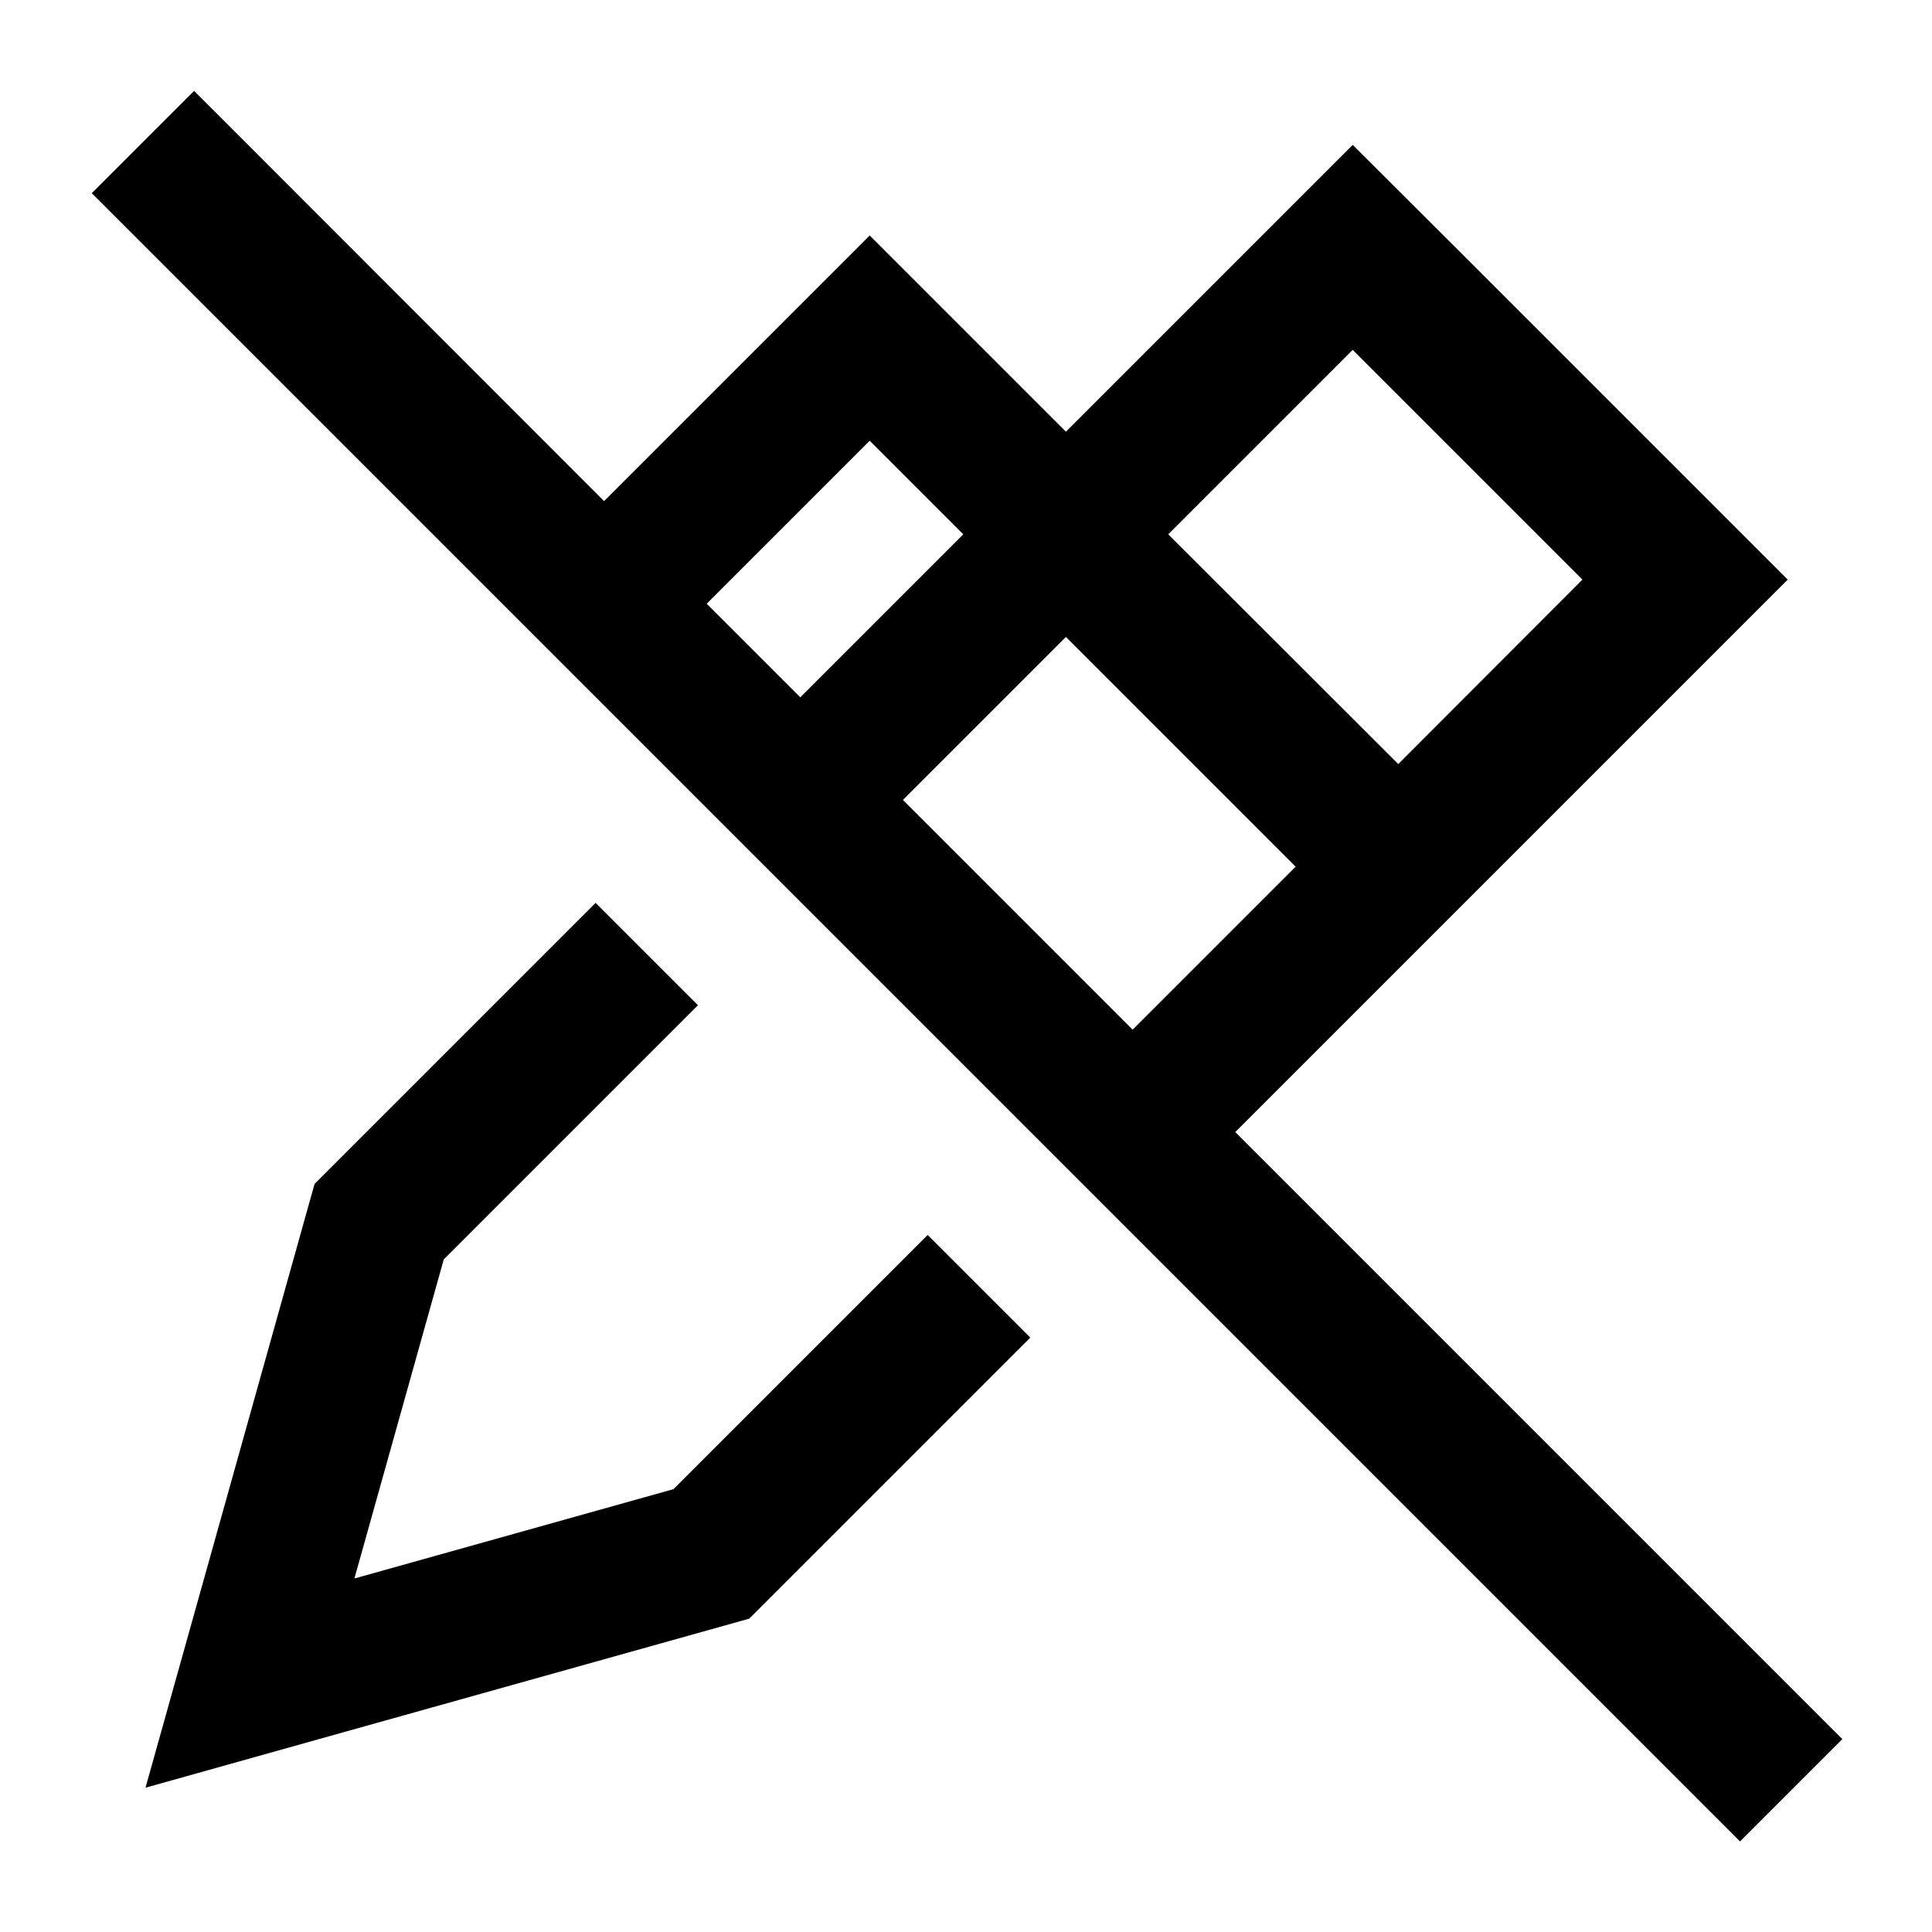 <svg xmlns="http://www.w3.org/2000/svg" viewBox="0 0 640 640"><!--! Font Awesome Pro 7.1.0 by @fontawesome - https://fontawesome.com License - https://fontawesome.com/license (Commercial License) Copyright 2025 Fonticons, Inc. --><path fill="currentColor" d="M81.3 47.1L64.3 30.1L30.4 64L47.4 81L559.4 593L576.4 610L610.3 576.1L593.3 559.1L409.2 375C527.8 256.4 588.7 195.5 592.2 192C576.6 176.4 539.9 139.7 482.1 81.9L448.1 48C430 66.1 398.3 97.8 353.1 143C315.9 105.8 294.3 84.2 288.1 78C285.8 80.3 256.5 109.6 200.1 166L81.3 47.1zM234.1 200L288.1 146L319.1 177L265.1 231L234.1 200zM299.1 265L353.1 211L429.2 287.1L375.2 341.1L299.1 265zM341.2 443L307.3 409.1L223.1 493.3L117.4 522.9L147 417.2L231.2 333L197.3 299.1L104.2 392.2C72.7 504.8 54 571.4 48.2 592.2C68.9 586.4 135.6 567.7 248.2 536.2L341.3 443.1zM524.2 192L463.2 253.1L387 177L448.1 115.9L524.2 192z"/></svg>